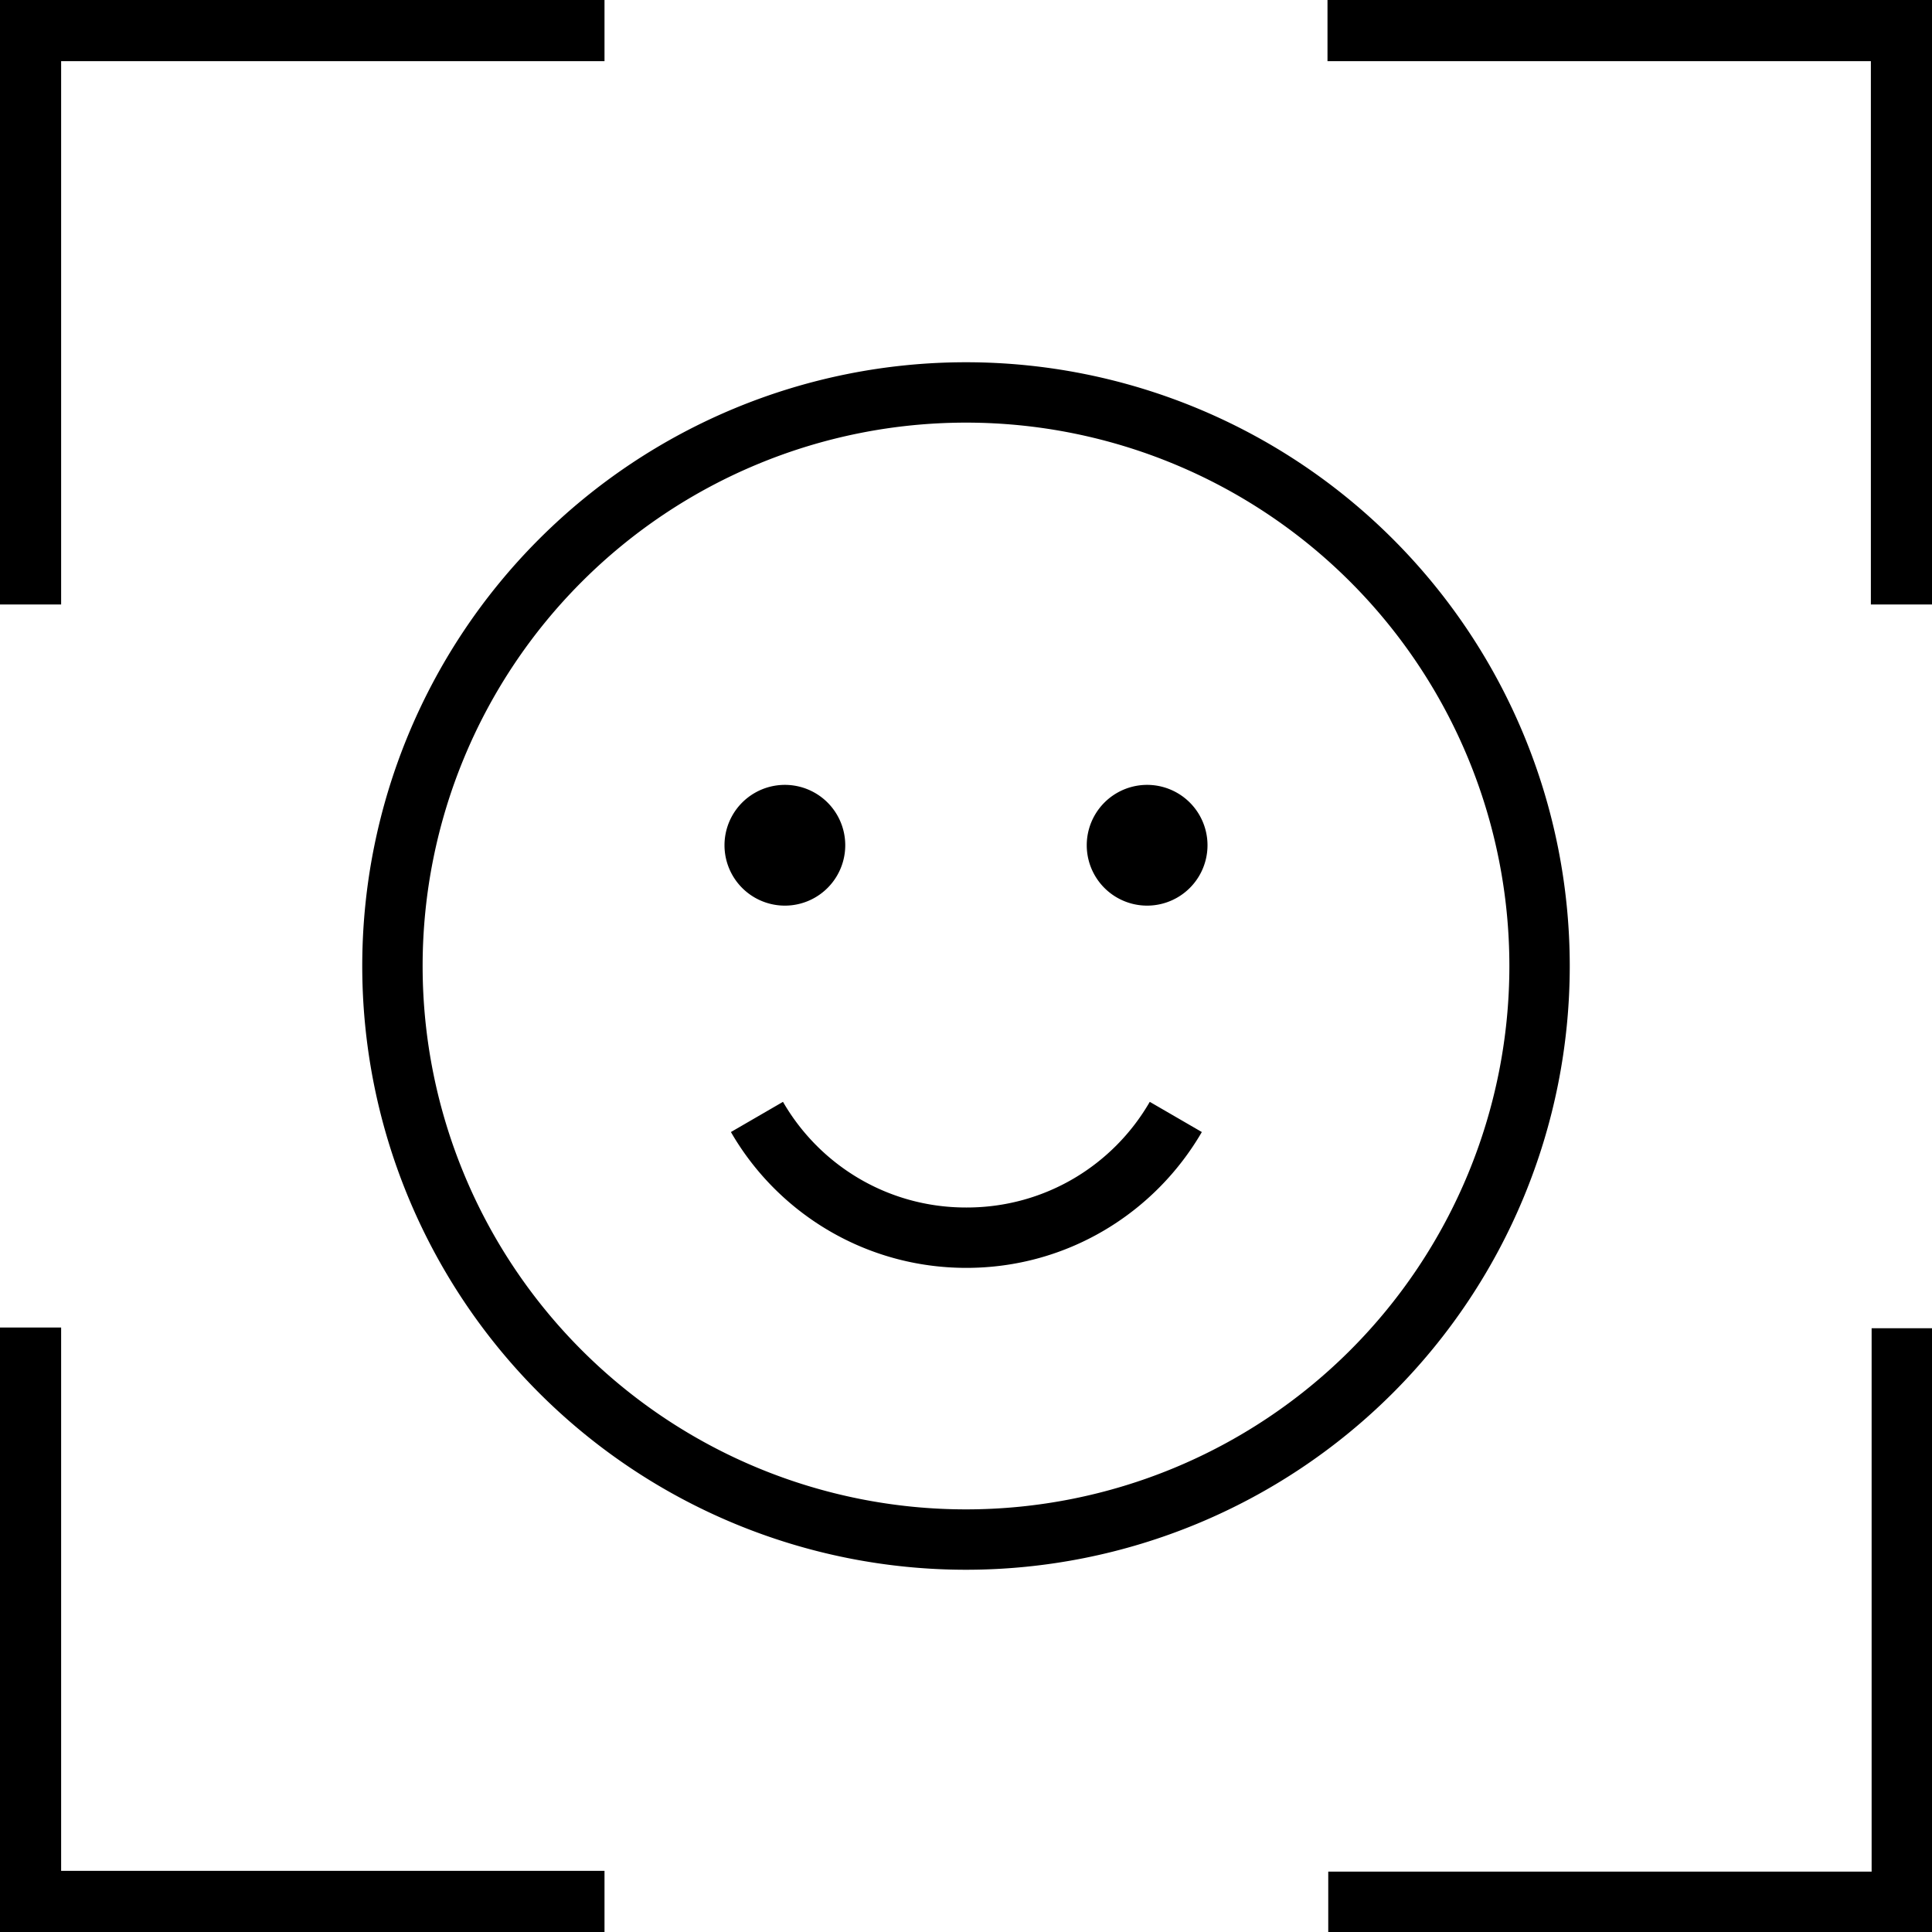 <svg xmlns="http://www.w3.org/2000/svg" viewBox="0 0 512 512"><!--! Font Awesome Pro 6.5.2 by @fontawesome - https://fontawesome.com License - https://fontawesome.com/license (Commercial License) Copyright 2024 Fonticons, Inc. --><path d="M8-.2H-.2V8 152v8.2H16.2V152 16.2H152h8.2V-.2H152 8zm496 0H360h-8.2V16.2H360 495.8V152v8.2h16.3V152 8-.2H504zM-.2 512.2H8 152h8.2V495.8H152 16.2V360v-8.2H-.2V360 504v8.2zM504 512h8v-8V360v-8H496v8V496H360h-8v16h8H504zM224 224a16 16 0 1 0 -32 0 16 16 0 1 0 32 0zm80 16a16 16 0 1 0 0-32 16 16 0 1 0 0 32zM256 112a144 144 0 1 1 0 288 144 144 0 1 1 0-288zm0 304a160 160 0 1 0 0-320 160 160 0 1 0 0 320zm0-96c-20.7 0-38.8-11.2-48.5-28l-13.8 8c12.4 21.5 35.7 36 62.4 36s49.9-14.5 62.4-36l-13.8-8c-9.7 16.8-27.8 28-48.5 28z"/></svg>